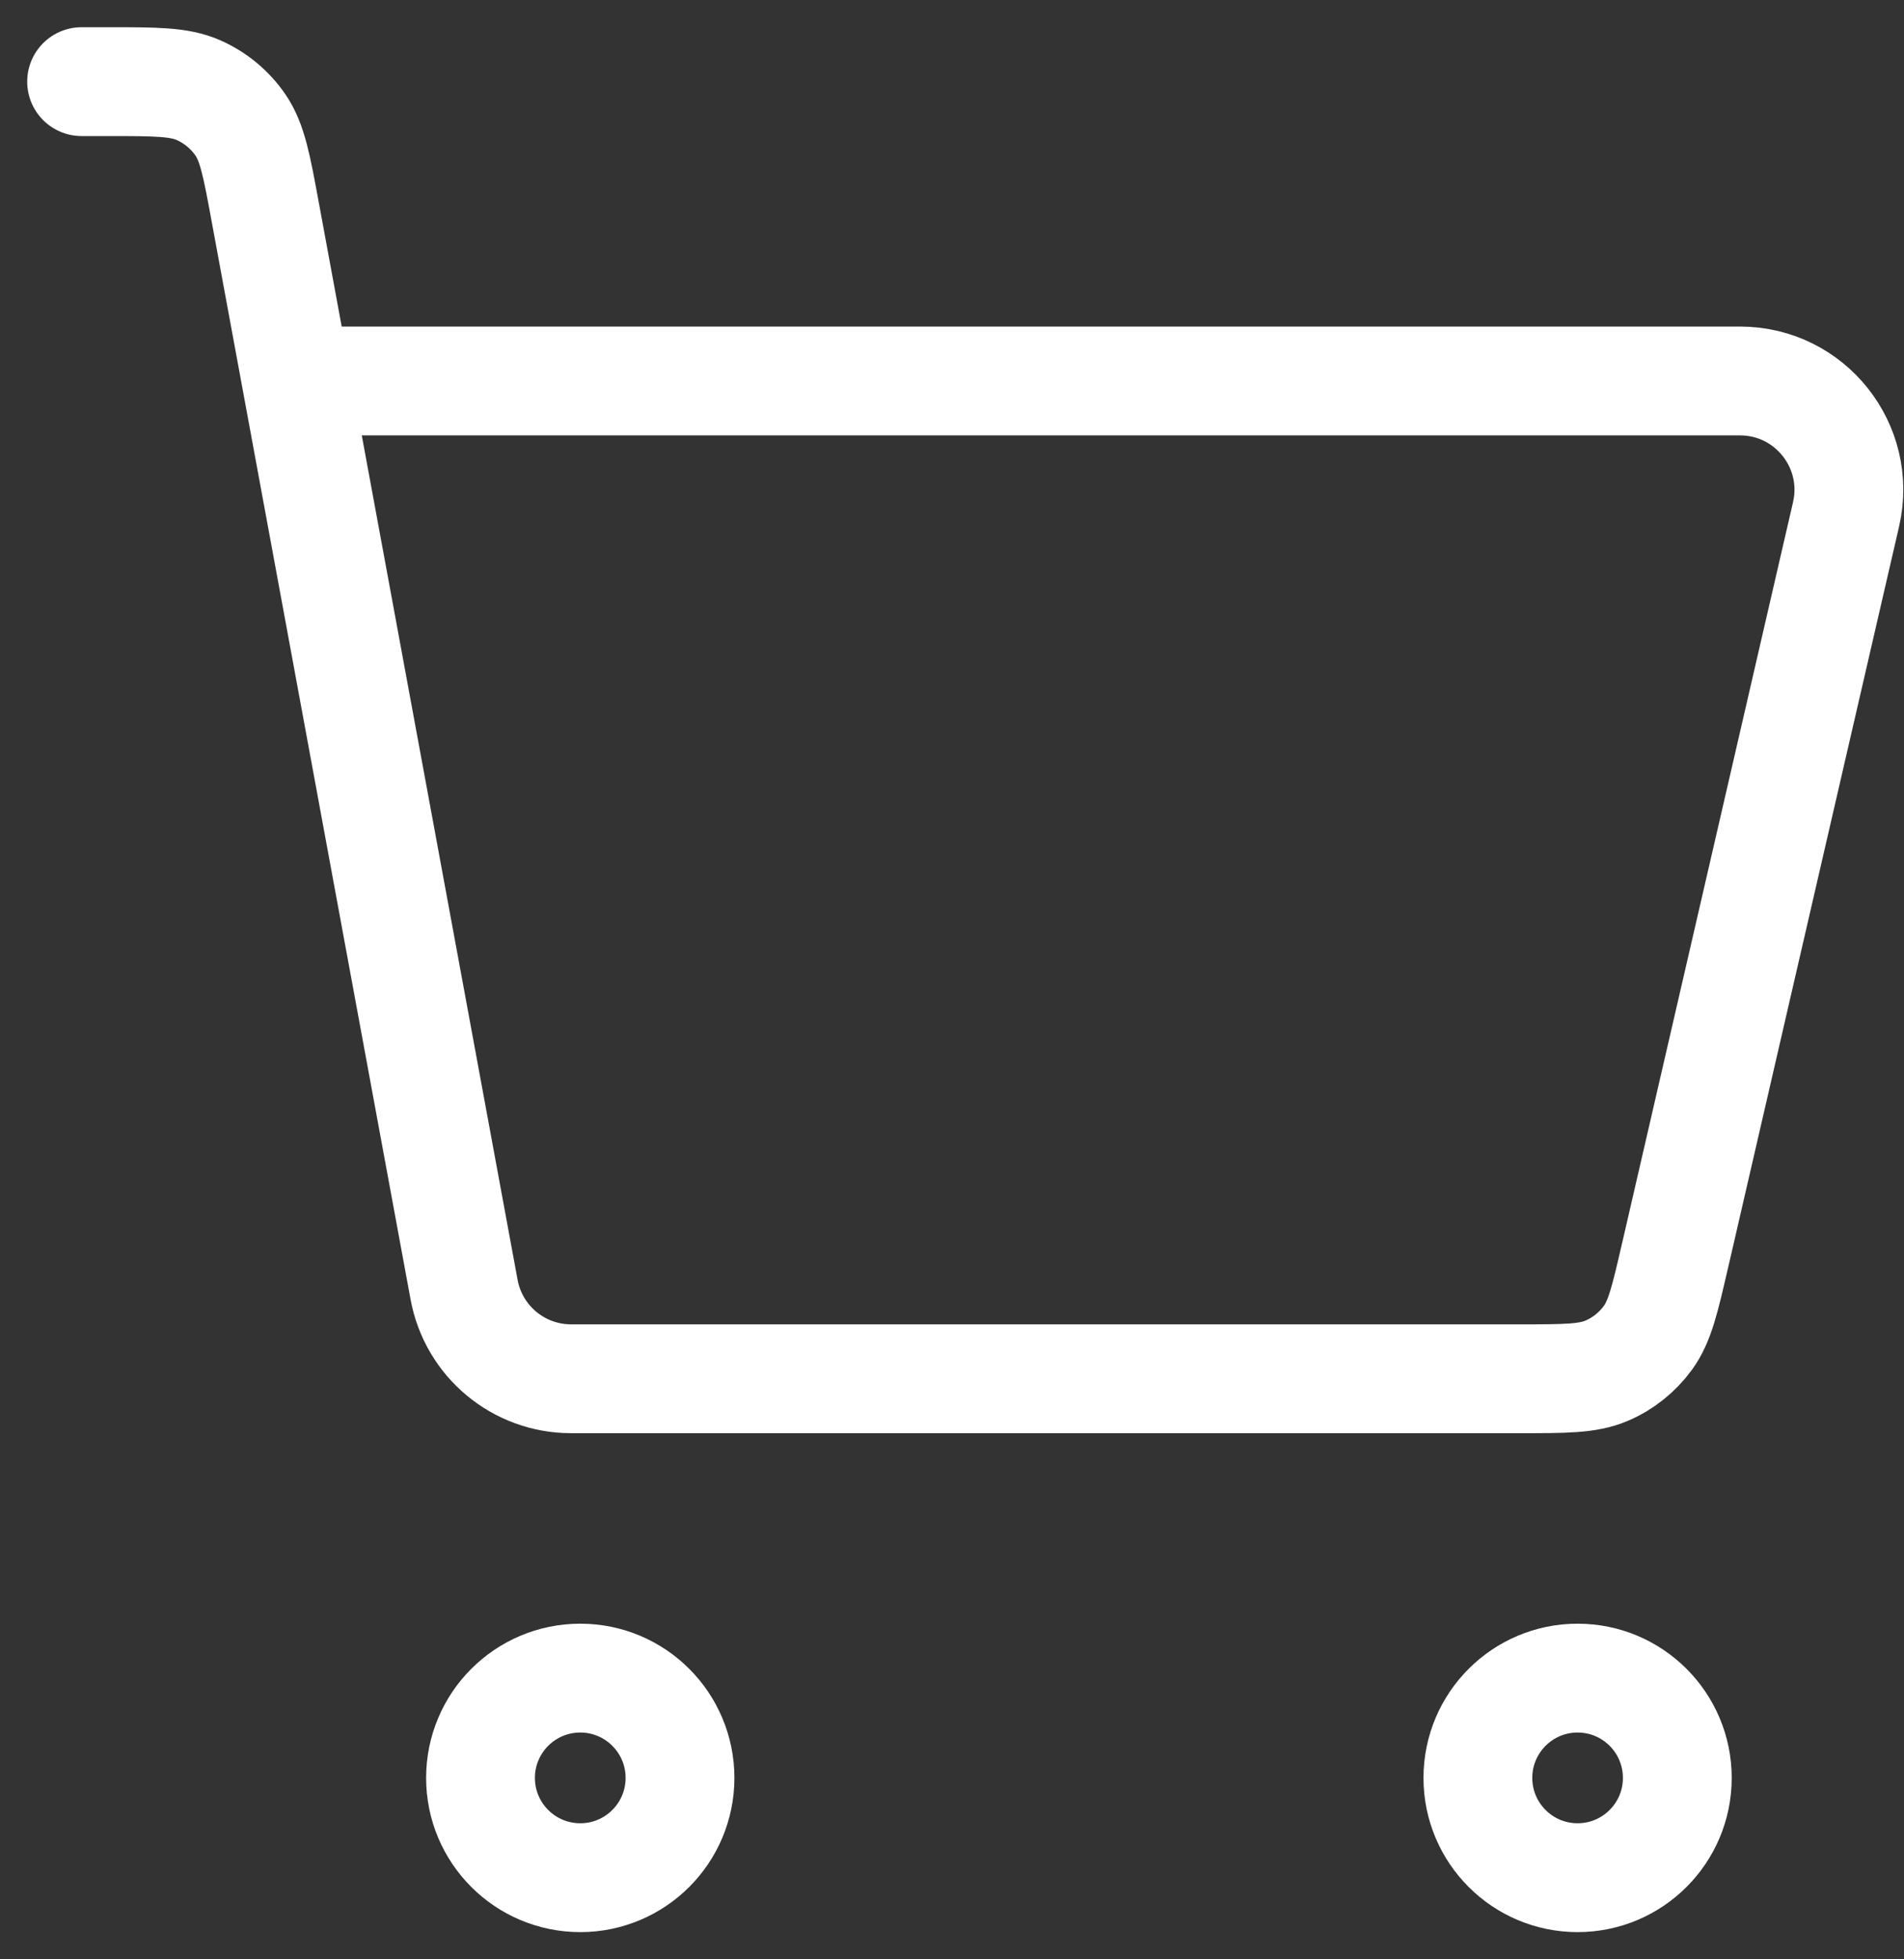 <svg width="35" height="36" viewBox="0 0 35 36" fill="none" xmlns="http://www.w3.org/2000/svg">
    <rect x="0" y="0" width="35" height="36" fill="#333333" stroke="none"/>
    <path d="M1.5 1.5H1.992C2.861 1.5 3.296 1.5 3.65 1.657C3.962 1.795 4.229 2.017 4.422 2.299C4.64 2.619 4.719 3.045 4.876 3.897L8.531 23.696C8.706 24.645 9.533 25.333 10.498 25.333H27.94C28.771 25.333 29.188 25.333 29.532 25.186C29.836 25.057 30.098 24.847 30.293 24.58C30.513 24.278 30.606 23.873 30.792 23.066L30.794 23.06L33.671 10.593L33.935 9.45C34.224 8.196 33.272 7 31.986 7H6.083M29 34.5C27.988 34.5 27.167 33.679 27.167 32.667C27.167 31.654 27.988 30.833 29 30.833C30.012 30.833 30.833 31.654 30.833 32.667C30.833 33.679 30.012 34.5 29 34.5ZM10.667 34.5C9.654 34.5 8.833 33.679 8.833 32.667C8.833 31.654 9.654 30.833 10.667 30.833C11.679 30.833 12.5 31.654 12.5 32.667C12.5 33.679 11.679 34.5 10.667 34.5Z" stroke="white" stroke-width="2" stroke-linecap="round" stroke-linejoin="round"/>
</svg>
